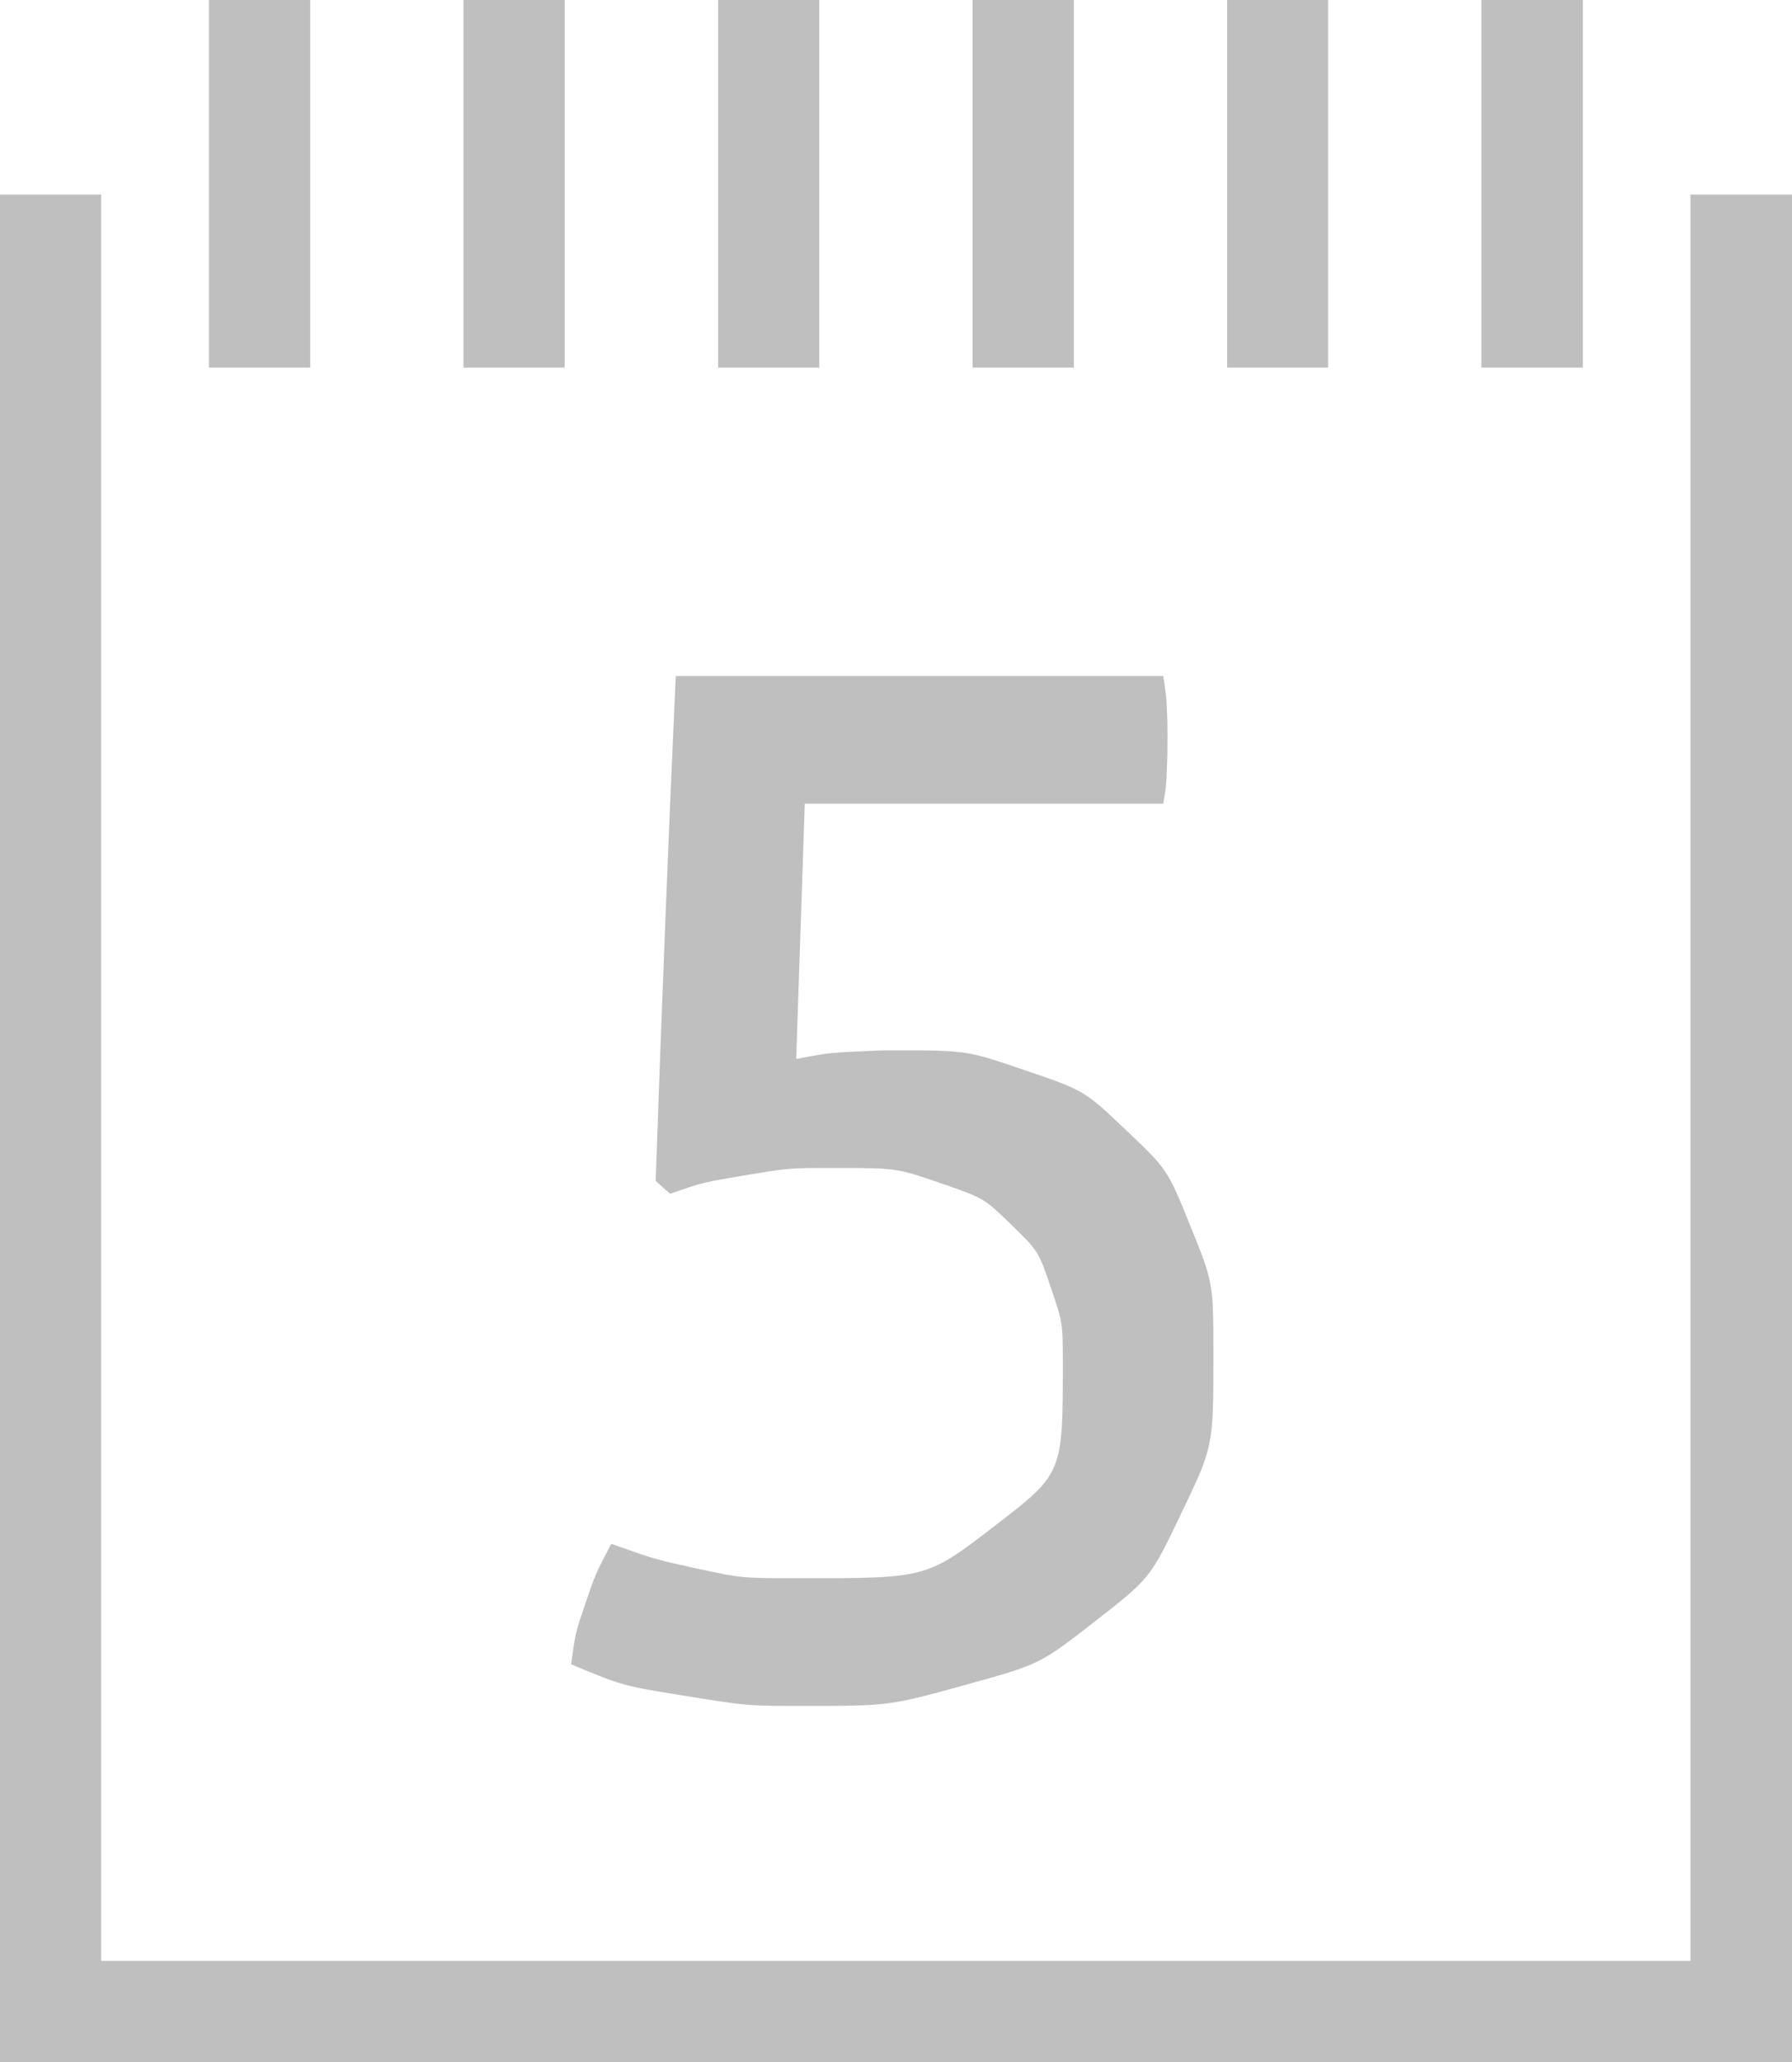<?xml version="1.0" encoding="UTF-8"?>
<svg width="40px" height="46px" viewBox="0 0 40 46" version="1.1" xmlns="http://www.w3.org/2000/svg" xmlns:xlink="http://www.w3.org/1999/xlink">
    <title>F9D91F29-AFD9-4D95-B5AC-46F17EB6EB23</title>
    <g id="Page-1" stroke="none" stroke-width="1" fill="none" fill-rule="evenodd" opacity="0.251">
        <g id="Desktop---Bewell_-2" transform="translate(-176, -811)" fill="#000000">
            <path d="M209.066,819.202 L211.332,819.202 L211.332,811 L209.066,811 L209.066,819.202 Z M203.392,819.202 L205.645,819.202 L205.645,811 L203.392,811 L203.392,819.202 Z M197.709,819.202 L199.97,819.202 L199.97,811 L197.709,811 L197.709,819.202 Z M192.03,819.202 L194.287,819.202 L194.287,811 L192.03,811 L192.03,819.202 Z M186.346,819.202 L188.604,819.202 L188.604,811 L186.346,811 L186.346,819.202 Z M180.663,819.202 L182.925,819.202 L182.925,811 L180.663,811 L180.663,819.202 Z M178.257,815.34 L178.257,854.745 L213.734,854.745 L213.734,815.34 L216,815.34 L216,857 L176,857 L176,815.34 L178.257,815.34 Z M201.964,826.08 L202.001,826.313 C202.033,826.544 202.033,826.544 202.044,826.768 C202.06,827.104 202.06,827.104 202.06,827.456 C202.06,827.84 202.06,827.84 202.044,828.208 C202.028,828.576 202.028,828.576 201.964,828.928 L201.964,828.928 L193.964,828.928 L193.772,834.624 L194.077,834.566 C194.536,834.488 194.536,834.488 195.004,834.464 C195.628,834.432 195.628,834.432 195.98,834.432 C197.58,834.432 197.58,834.432 198.892,834.88 C200.204,835.328 200.204,835.328 201.132,836.208 C202.06,837.088 202.06,837.088 202.572,838.352 C203.084,839.616 203.084,839.616 203.084,841.248 C203.084,843.264 203.084,843.264 202.38,844.736 C201.676,846.208 201.676,846.208 200.444,847.168 C199.212,848.128 199.212,848.128 197.532,848.592 C195.852,849.056 195.852,849.056 193.9,849.056 C192.684,849.056 192.684,849.056 191.292,848.832 C189.9,848.608 189.9,848.608 188.748,848.128 C188.844,847.424 188.844,847.424 189.068,846.768 C189.292,846.112 189.292,846.112 189.644,845.44 C190.636,845.792 190.636,845.792 191.596,846 C192.556,846.208 192.556,846.208 193.9,846.208 C196.684,846.208 196.684,846.208 198.204,845.04 C199.724,843.872 199.724,843.872 199.724,841.408 C199.724,840.512 199.724,840.512 199.452,839.712 C199.18,838.912 199.18,838.912 198.572,838.32 C197.964,837.728 197.964,837.728 196.988,837.392 C196.012,837.056 196.012,837.056 194.604,837.056 C193.612,837.056 193.612,837.056 192.652,837.216 C191.692,837.376 191.692,837.376 190.956,837.632 L190.956,837.632 L190.636,837.344 L190.736,834.532 L190.736,834.532 L190.844,831.728 C190.956,828.928 190.956,828.928 191.084,826.08 L191.084,826.08 L201.964,826.08 Z" id="Fill-1"></path>
        </g>
    </g>
</svg>